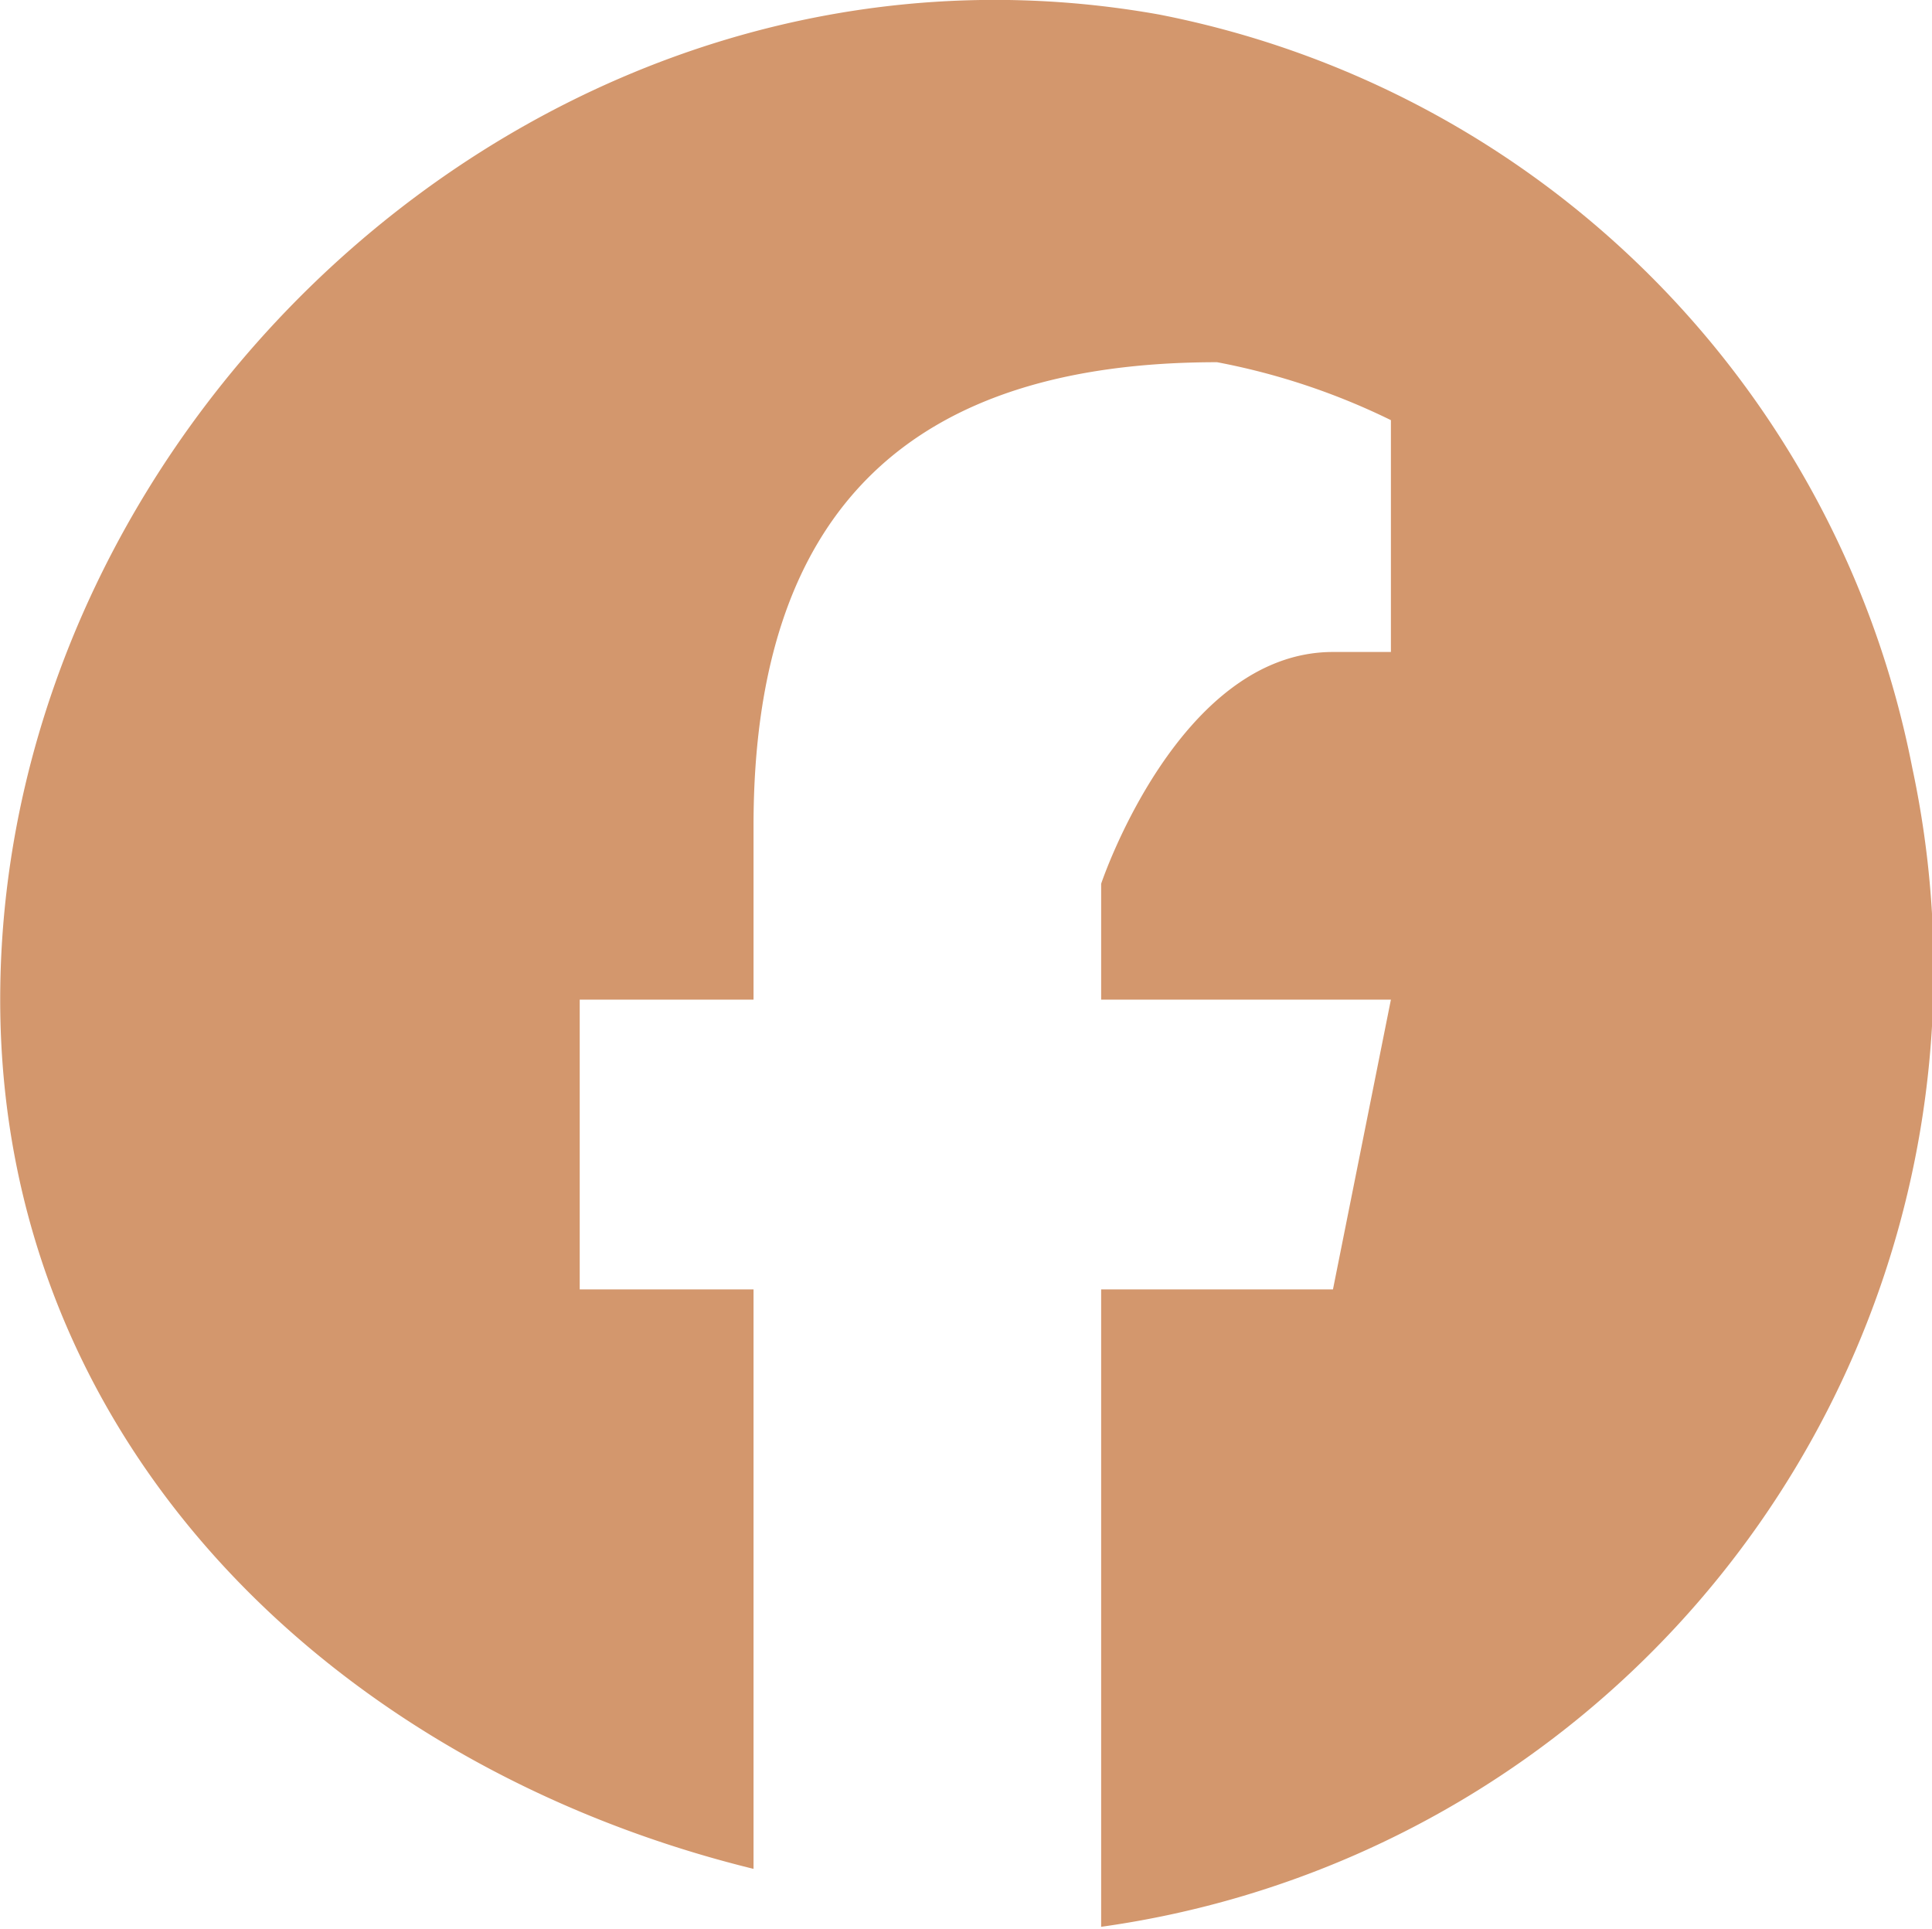 <svg id="Logo" xmlns="http://www.w3.org/2000/svg" width="28.511" height="28.462" viewBox="0 0 28.511 28.462">
  <path id="Initiator" d="M191.22,5677.08a14.072,14.072,0,0,0-11.117-11.117c-8.969-1.6-17.1,5.959-17.1,14.537,0,6.562,4.956,11.315,11.117,12.827v-8.551h-2.565V5680.5h2.565v-2.565c0-4.729,2.386-6.841,6.841-6.841a10.071,10.071,0,0,1,2.565.855v3.421h-.855c-2.279,0-3.421,3.42-3.421,3.42v1.71h4.276l-.855,4.276h-3.421v9.406A14.257,14.257,0,0,0,191.22,5677.08Z" transform="translate(-163 -5665.749)" fill="#d3976d"/>
  <path id="F" d="M184.117,5685.814l.855-4.276H180.7v-1.71c-.027-2.244,1.142-3.42,3.421-3.42h.855v-3.421a13.215,13.215,0,0,0-2.565,0c-4.455,0-6.841,1.449-6.841,5.986v2.565H173v4.276h2.565v8.551a14.8,14.8,0,0,0,3.421.855,14.587,14.587,0,0,0,1.71,0v-9.406Z" transform="translate(-164.448 -5666.788)" fill="none"/>
</svg>
